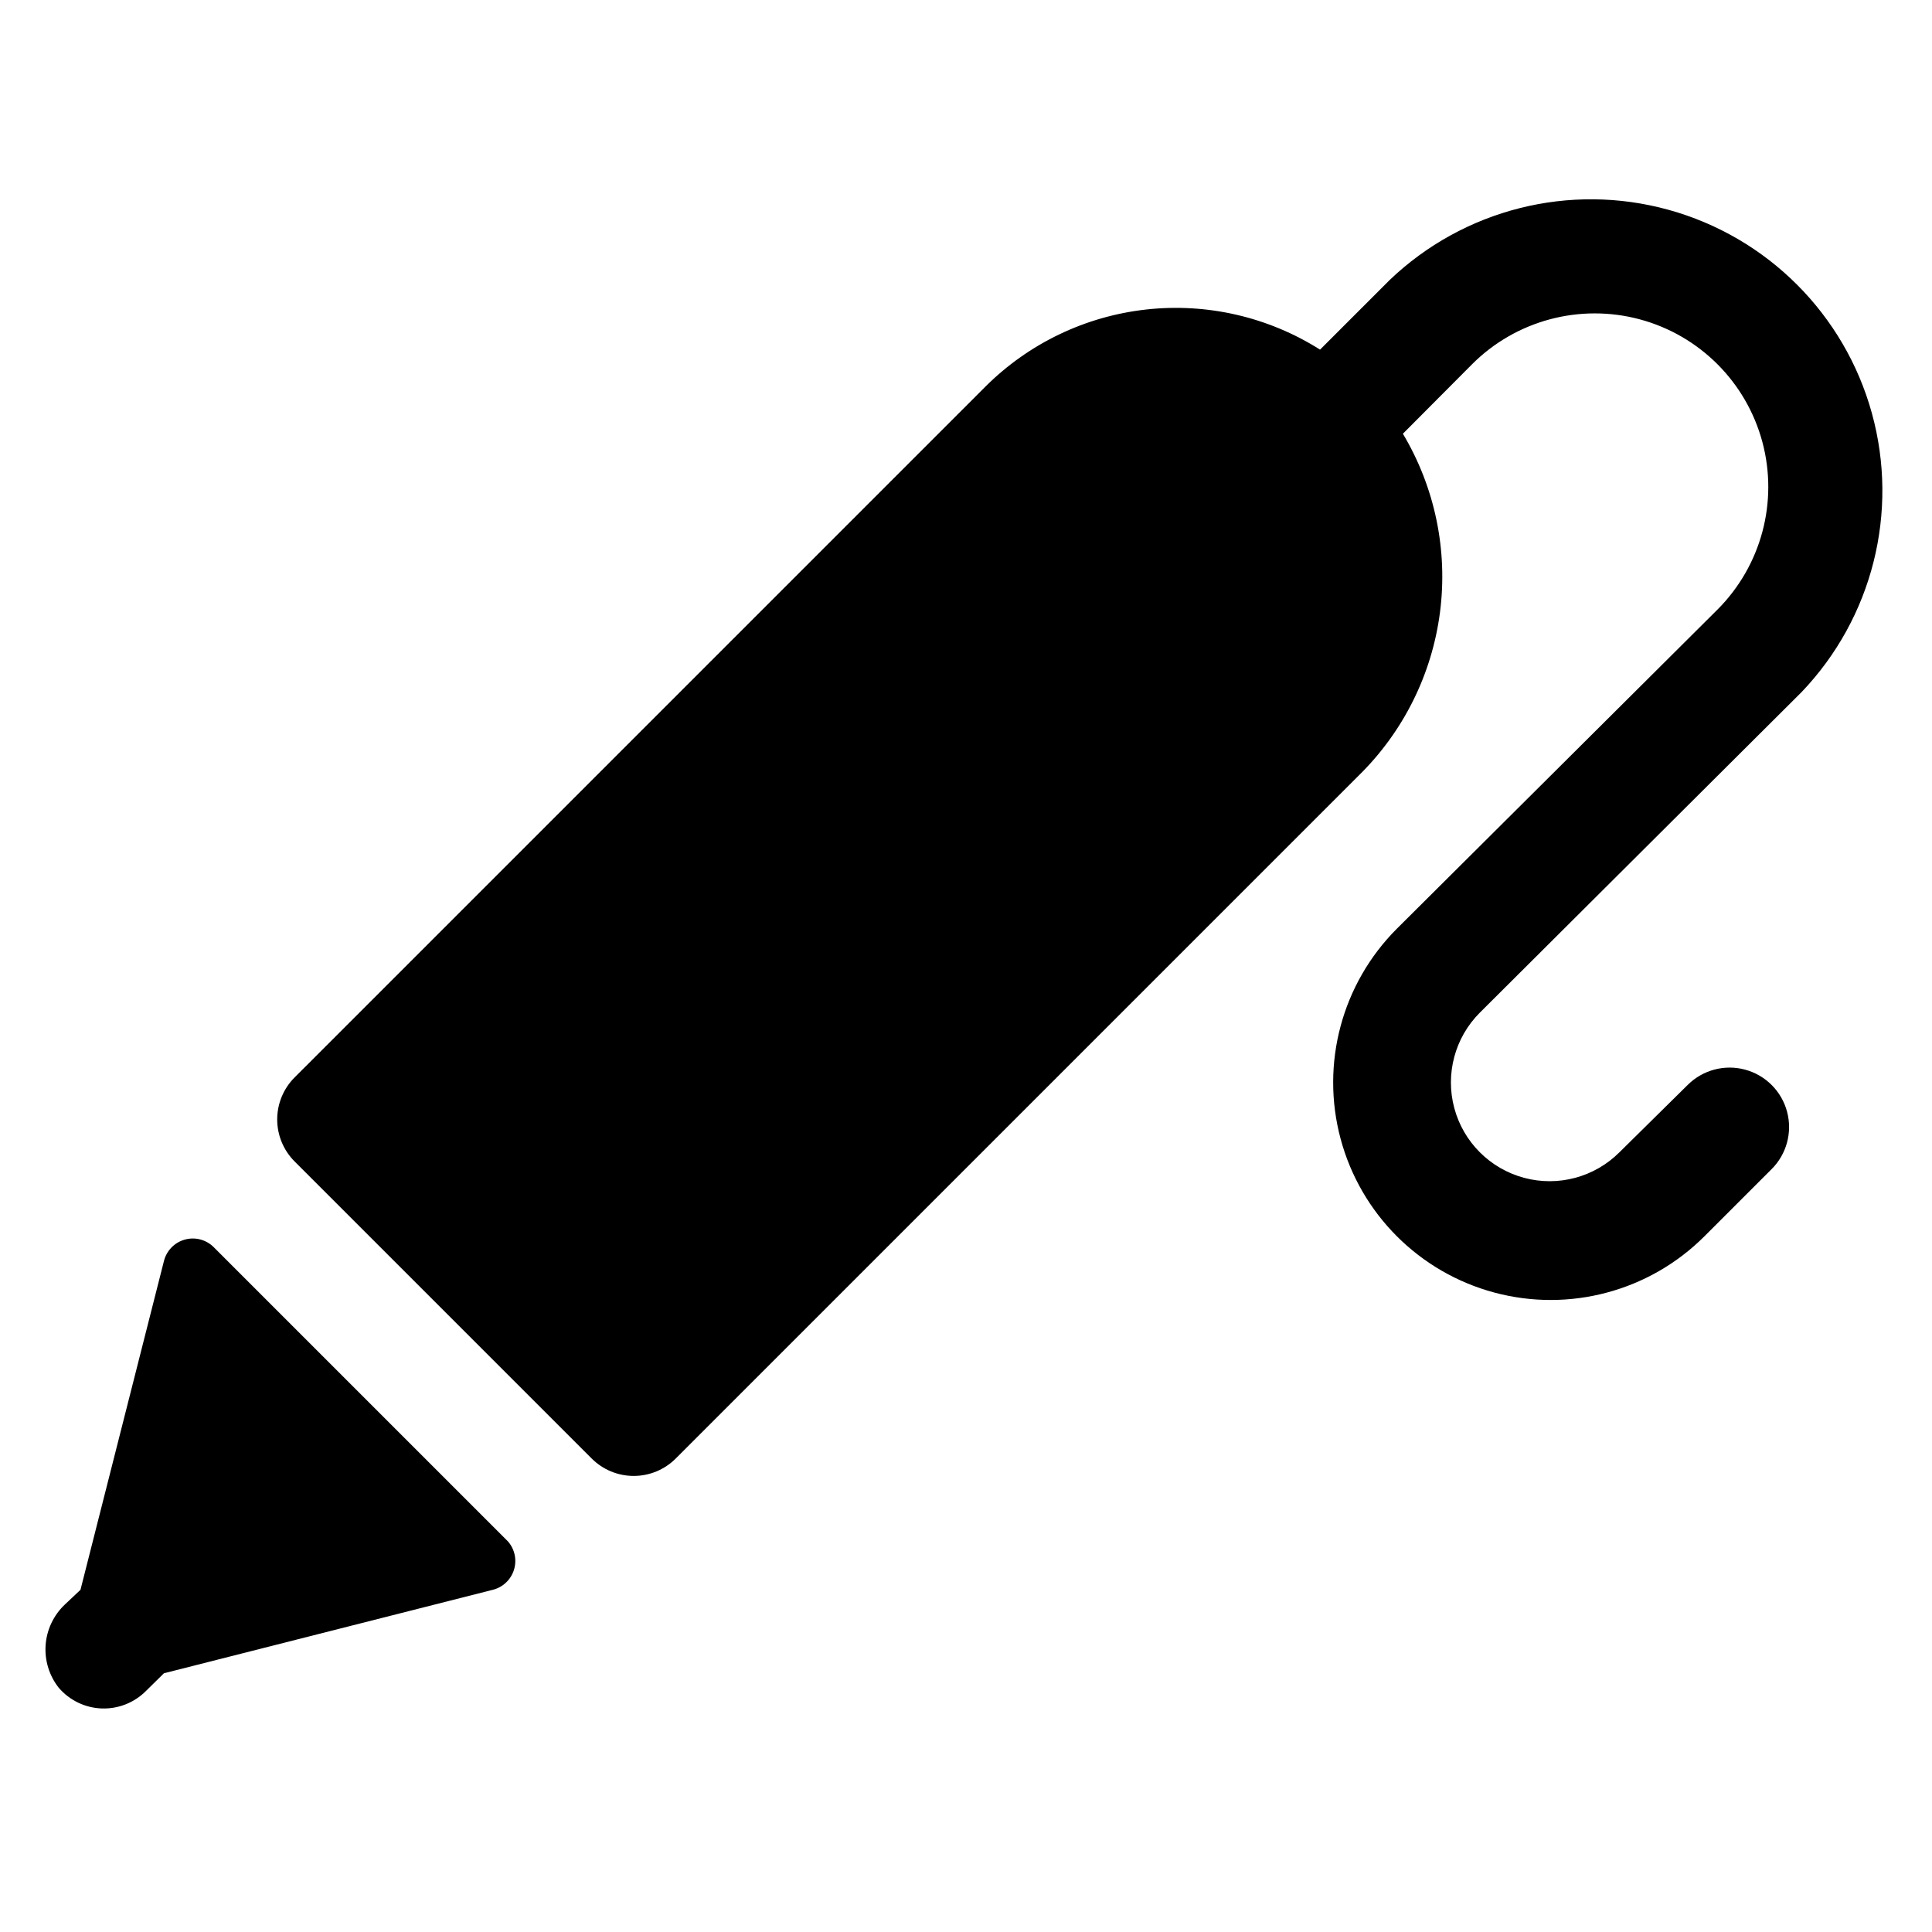 <?xml version="1.0" encoding="UTF-8"?>
<!-- Uploaded to: ICON Repo, www.iconrepo.com, Generator: ICON Repo Mixer Tools -->
<svg fill="#000000" width="800px" height="800px" version="1.1" viewBox="144 144 512 512" xmlns="http://www.w3.org/2000/svg">
 <path d="m187.45 478.17c0.688-2.734 2.789-4.894 5.504-5.656 2.715-0.766 5.629-0.02 7.644 1.957l78.012 78.012c1.809 2.062 2.414 4.922 1.594 7.543-0.82 2.621-2.945 4.625-5.609 5.289l-87.145 22.117-4.801 4.723v0.004c-3.098 3.094-7.344 4.762-11.723 4.598-4.375-0.164-8.484-2.144-11.344-5.465-2.535-3.207-3.781-7.246-3.492-11.328 0.293-4.078 2.102-7.898 5.066-10.715l4.172-3.934zm433.98-150.75c18.789-19.641 25.867-47.715 18.637-73.918-7.231-26.199-27.703-46.672-53.902-53.902-26.203-7.231-54.277-0.152-73.918 18.637l-18.422 18.422v-0.004c-13.707-8.668-29.961-12.418-46.082-10.629-16.125 1.789-31.156 9.008-42.633 20.469l-183.03 183.03c-2.957 2.953-4.617 6.961-4.617 11.137 0 4.18 1.66 8.188 4.617 11.141l78.719 78.719h0.004c2.953 2.957 6.957 4.617 11.137 4.617 4.18 0 8.188-1.66 11.141-4.617l181.05-181.05c11.809-11.602 19.375-26.832 21.488-43.25 2.113-16.418-1.352-33.066-9.836-47.277l18.344-18.422h-0.004c11.617-11.617 28.547-16.152 44.414-11.902 15.863 4.254 28.258 16.648 32.512 32.512 4.25 15.867-0.285 32.797-11.902 44.414l-84.938 84.543c-14.57 14.555-20.266 35.777-14.945 55.672 5.32 19.891 20.848 35.438 40.738 40.773 19.887 5.34 41.113-0.336 55.68-14.891l17.789-17.789h0.004c3.992-3.965 5.566-9.762 4.129-15.203s-5.668-9.703-11.098-11.176c-5.43-1.477-11.238 0.055-15.23 4.023l-18.105 17.867c-6.609 6.609-16.242 9.191-25.27 6.773-9.031-2.422-16.082-9.473-18.5-18.5-2.418-9.027 0.16-18.664 6.769-25.27z"/>
</svg>